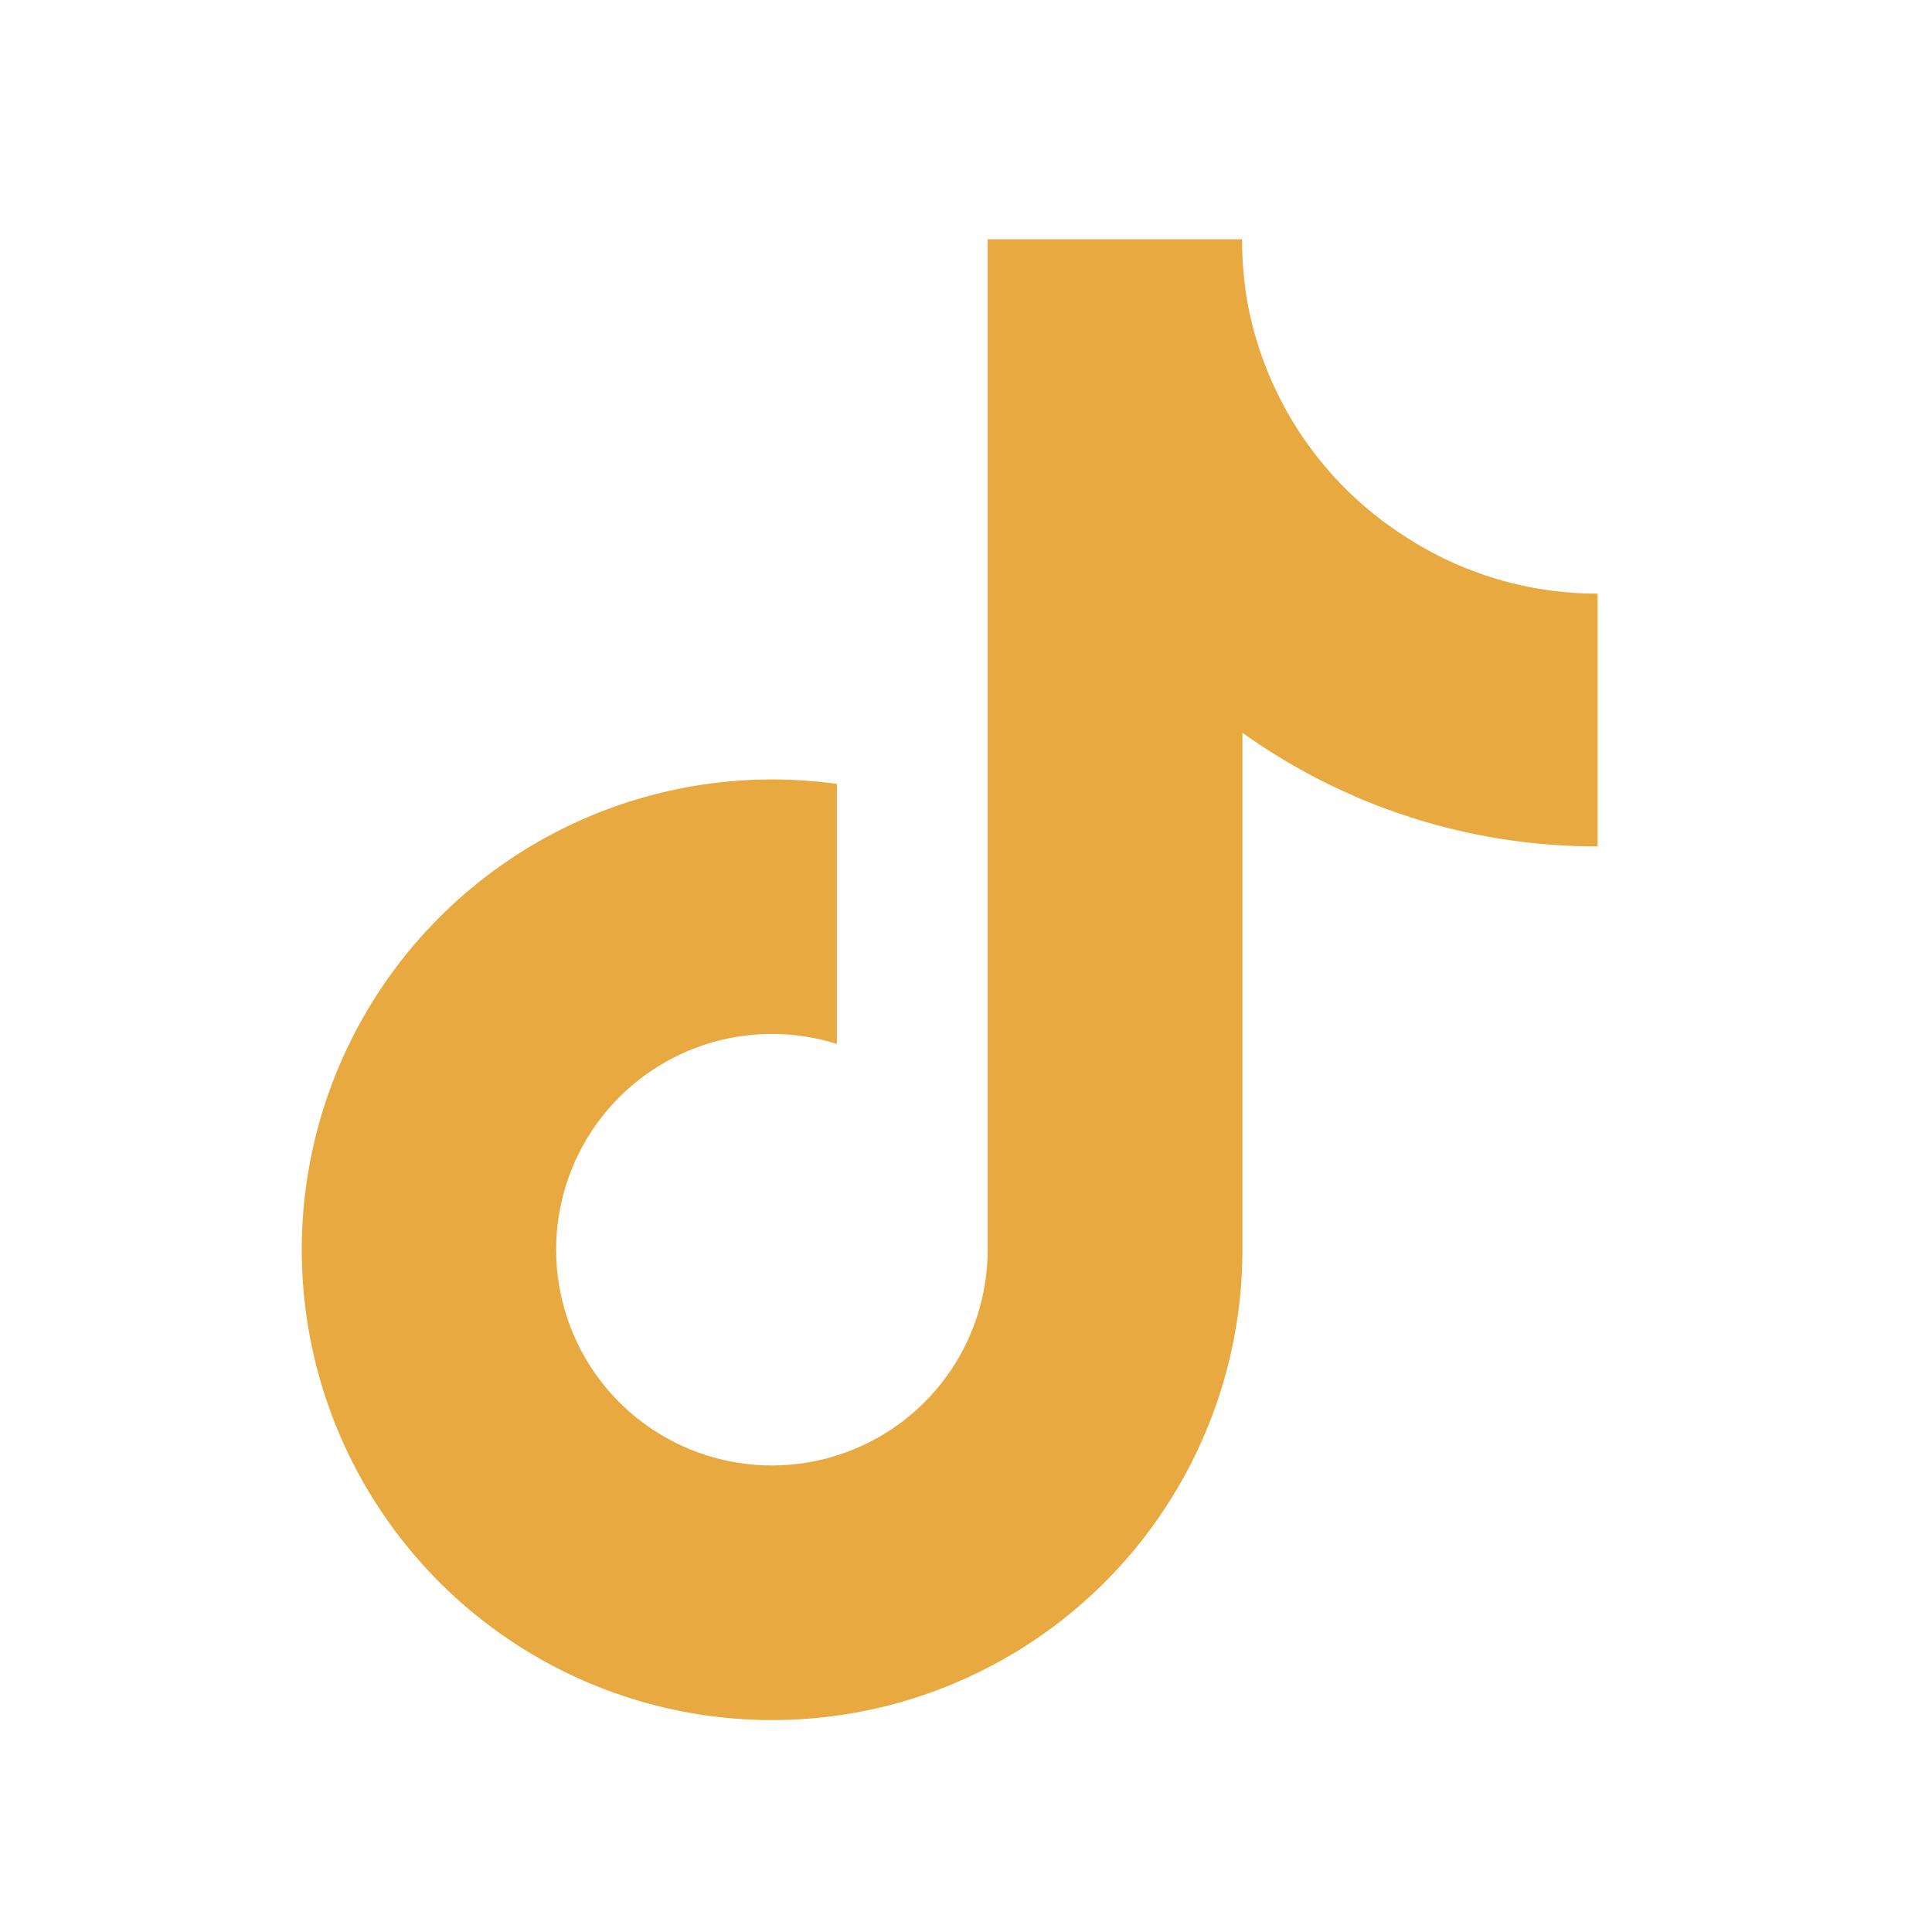 <svg width="41" height="41" viewBox="0 0 41 41" fill="none" xmlns="http://www.w3.org/2000/svg">
<g clip-path="url(#clip0_2034_344)">
<path d="M33.904 17.962C31.201 17.968 28.564 17.124 26.366 15.55V26.525C26.365 28.558 25.744 30.542 24.585 32.212C23.426 33.882 21.785 35.158 19.881 35.87C17.977 36.583 15.902 36.696 13.931 36.197C11.961 35.697 10.19 34.608 8.856 33.074C7.521 31.541 6.687 29.637 6.464 27.616C6.241 25.596 6.64 23.555 7.609 21.768C8.577 19.981 10.068 18.532 11.882 17.615C13.696 16.698 15.746 16.356 17.76 16.636V22.154C16.839 21.863 15.851 21.871 14.935 22.176C14.019 22.481 13.223 23.067 12.66 23.851C12.098 24.636 11.797 25.578 11.802 26.543C11.807 27.508 12.116 28.447 12.686 29.226C13.257 30.005 14.058 30.583 14.977 30.879C15.896 31.175 16.885 31.173 17.802 30.873C18.72 30.574 19.519 29.992 20.086 29.211C20.653 28.43 20.959 27.489 20.96 26.524V5.078H26.36C26.357 5.535 26.396 5.991 26.477 6.441C26.665 7.444 27.055 8.397 27.624 9.244C28.193 10.09 28.928 10.812 29.786 11.364C31.008 12.171 32.44 12.6 33.904 12.597V17.962Z" fill="#E7A940"/>
</g>
<defs>
<clipPath id="clip0_2034_344">
<rect width="41" height="41" fill="white"/>
</clipPath>
</defs>
</svg>
